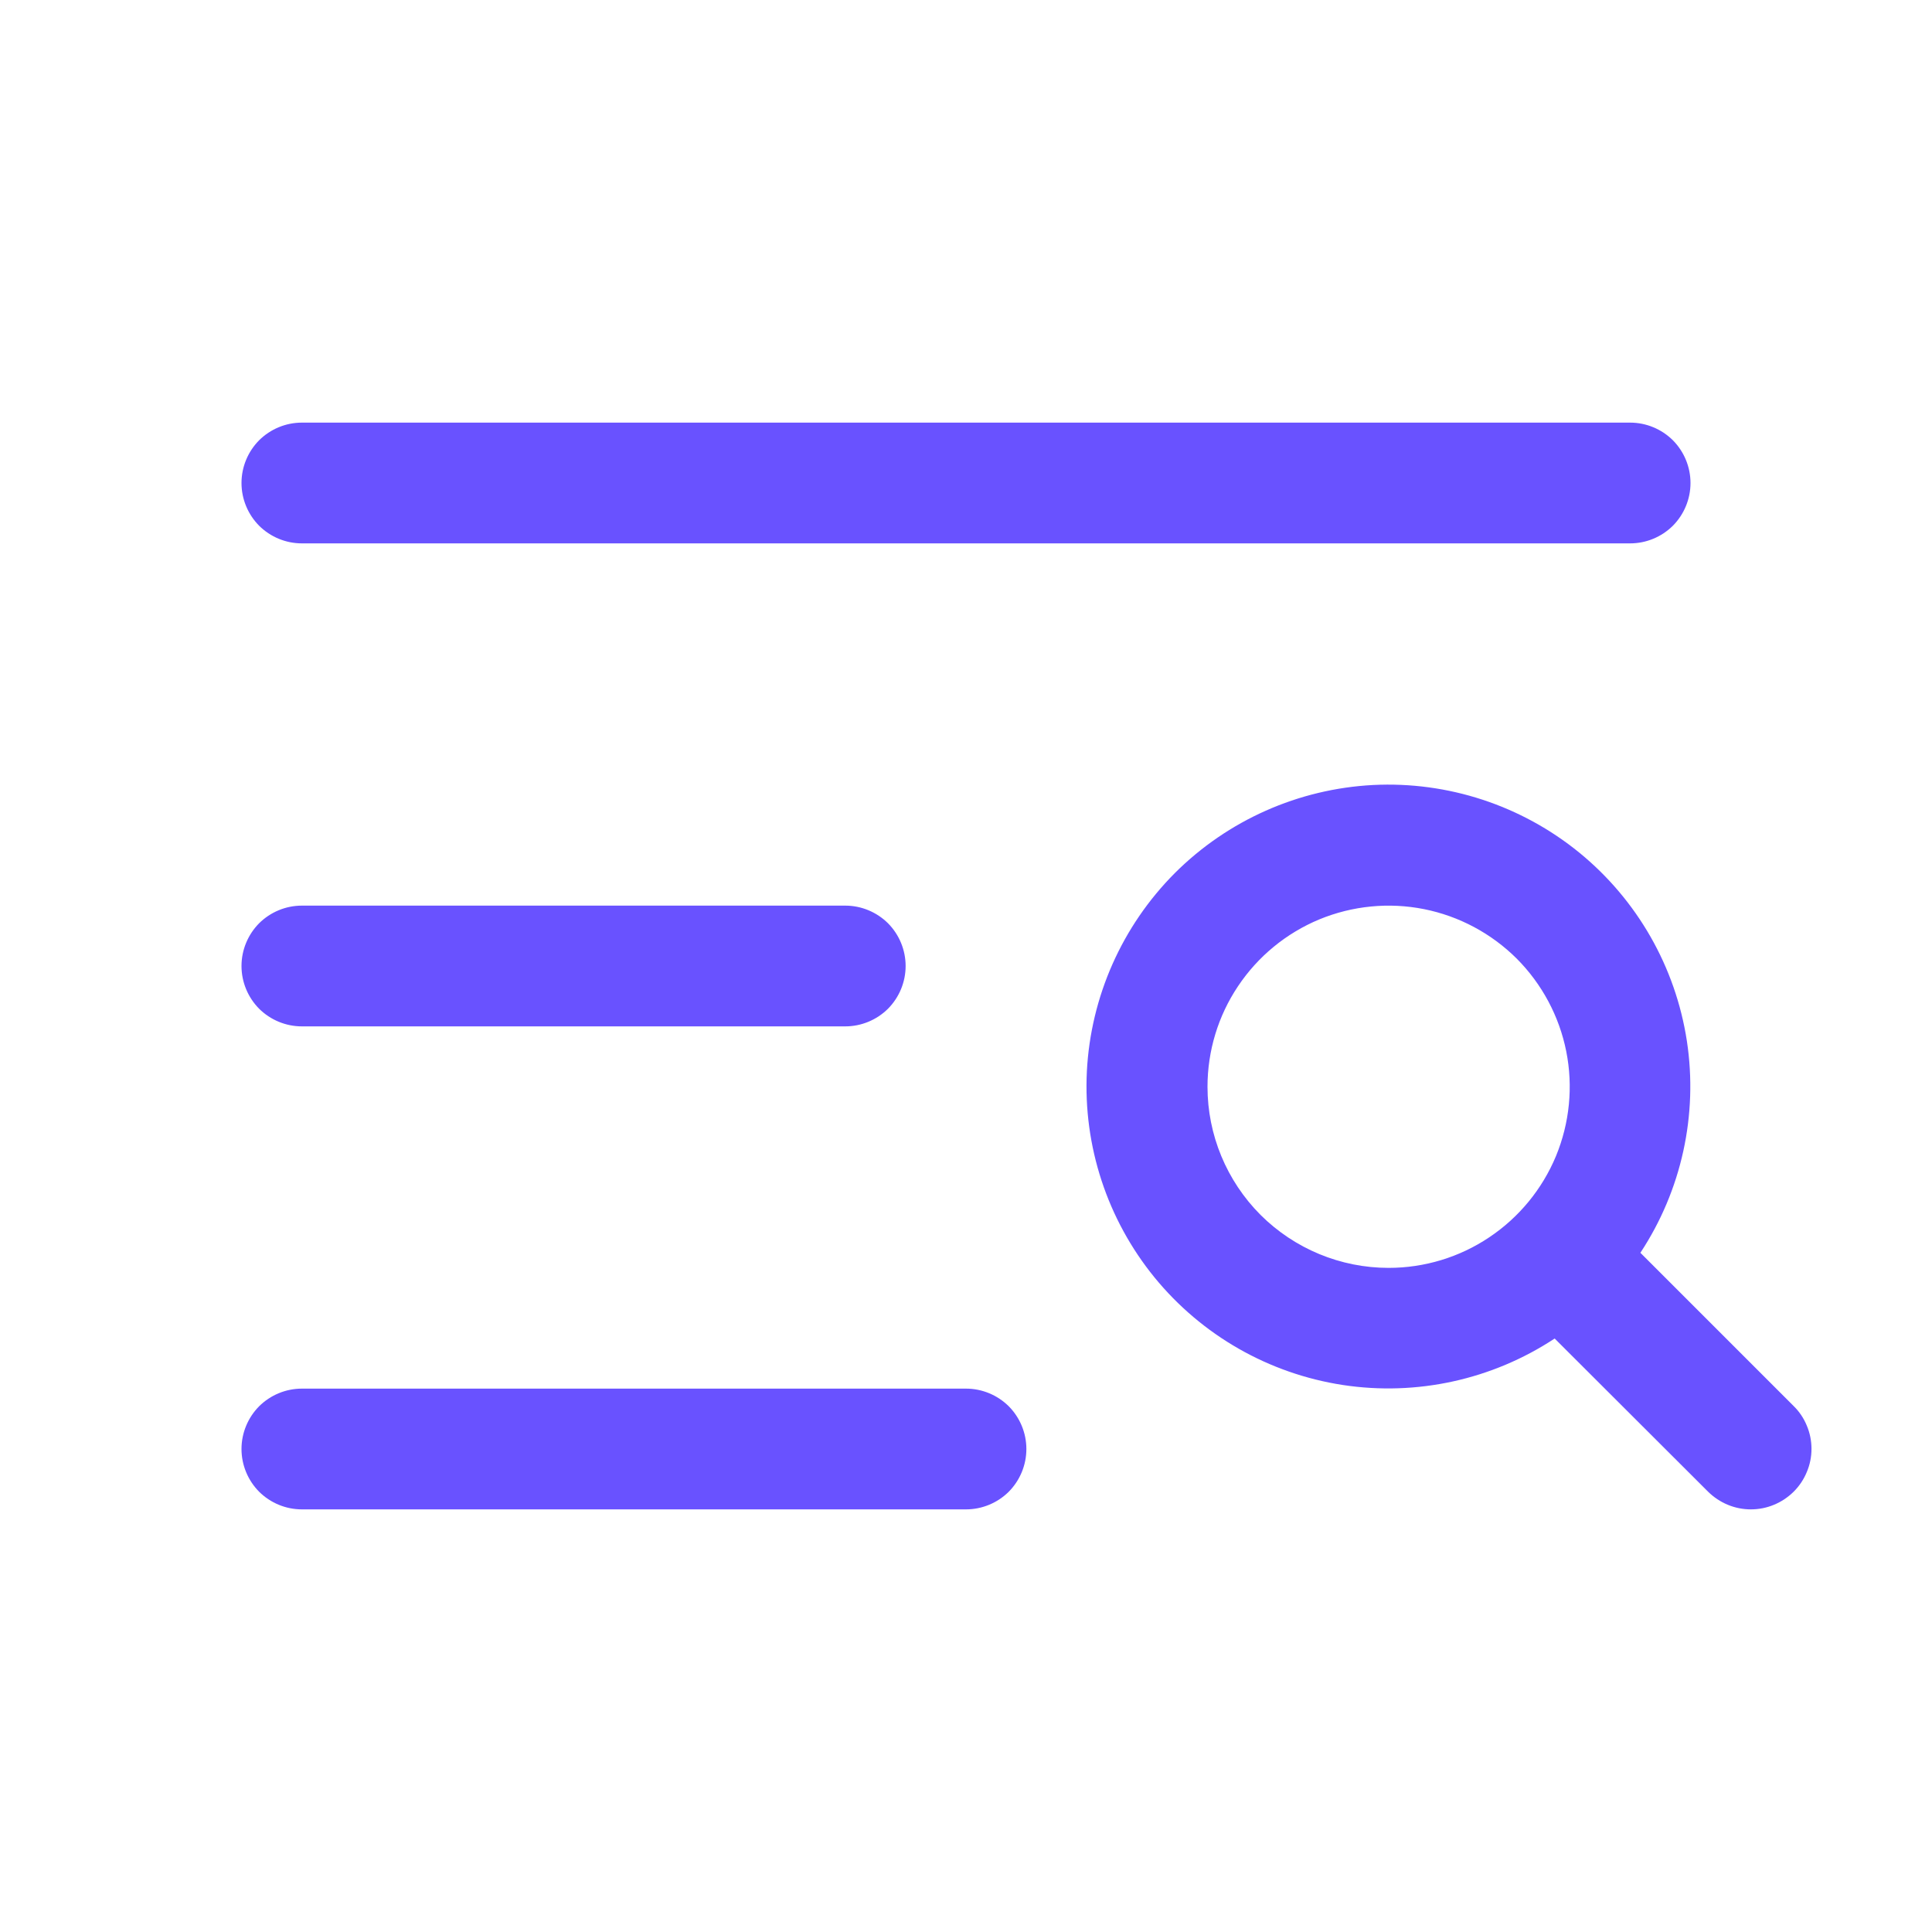 <svg width="16" height="16" viewBox="0 0 16 16" fill="none" xmlns="http://www.w3.org/2000/svg">
<path d="M2 4C2 3.867 2.053 3.74 2.146 3.646C2.24 3.553 2.367 3.5 2.5 3.5H13.5C13.633 3.5 13.76 3.553 13.854 3.646C13.947 3.74 14 3.867 14 4C14 4.133 13.947 4.26 13.854 4.354C13.76 4.447 13.633 4.5 13.5 4.5H2.5C2.367 4.5 2.24 4.447 2.146 4.354C2.053 4.26 2 4.133 2 4ZM2.5 8.5H7C7.133 8.5 7.26 8.447 7.354 8.354C7.447 8.26 7.5 8.133 7.5 8C7.5 7.867 7.447 7.74 7.354 7.646C7.26 7.553 7.133 7.5 7 7.5H2.5C2.367 7.5 2.24 7.553 2.146 7.646C2.053 7.74 2 7.867 2 8C2 8.133 2.053 8.26 2.146 8.354C2.24 8.447 2.367 8.5 2.5 8.5ZM8 11.5H2.5C2.367 11.5 2.24 11.553 2.146 11.646C2.053 11.74 2 11.867 2 12C2 12.133 2.053 12.26 2.146 12.354C2.24 12.447 2.367 12.5 2.5 12.5H8C8.133 12.5 8.26 12.447 8.354 12.354C8.447 12.26 8.5 12.133 8.5 12C8.5 11.867 8.447 11.74 8.354 11.646C8.26 11.553 8.133 11.5 8 11.5ZM14.854 12.354C14.807 12.4 14.752 12.437 14.691 12.462C14.631 12.487 14.566 12.5 14.5 12.5C14.434 12.5 14.369 12.487 14.309 12.462C14.248 12.437 14.193 12.4 14.146 12.354L12.875 11.085C12.358 11.426 11.733 11.563 11.121 11.47C10.508 11.376 9.953 11.059 9.561 10.579C9.17 10.099 8.97 9.491 9.001 8.872C9.033 8.253 9.293 7.668 9.73 7.23C10.168 6.793 10.753 6.533 11.372 6.501C11.991 6.47 12.599 6.67 13.079 7.061C13.559 7.453 13.876 8.008 13.97 8.621C14.063 9.233 13.926 9.858 13.585 10.375L14.854 11.644C14.901 11.69 14.938 11.745 14.963 11.806C14.989 11.867 15.002 11.933 15.002 11.999C15.002 12.065 14.989 12.13 14.963 12.191C14.938 12.252 14.901 12.307 14.854 12.354ZM11.5 10.5C11.797 10.5 12.087 10.412 12.333 10.247C12.58 10.082 12.772 9.848 12.886 9.574C12.999 9.3 13.029 8.998 12.971 8.707C12.913 8.416 12.77 8.149 12.561 7.939C12.351 7.73 12.084 7.587 11.793 7.529C11.502 7.471 11.2 7.501 10.926 7.614C10.652 7.728 10.418 7.92 10.253 8.167C10.088 8.413 10 8.703 10 9C10 9.398 10.158 9.779 10.439 10.061C10.721 10.342 11.102 10.5 11.5 10.5Z" fill="#6952FF"/>
</svg>
